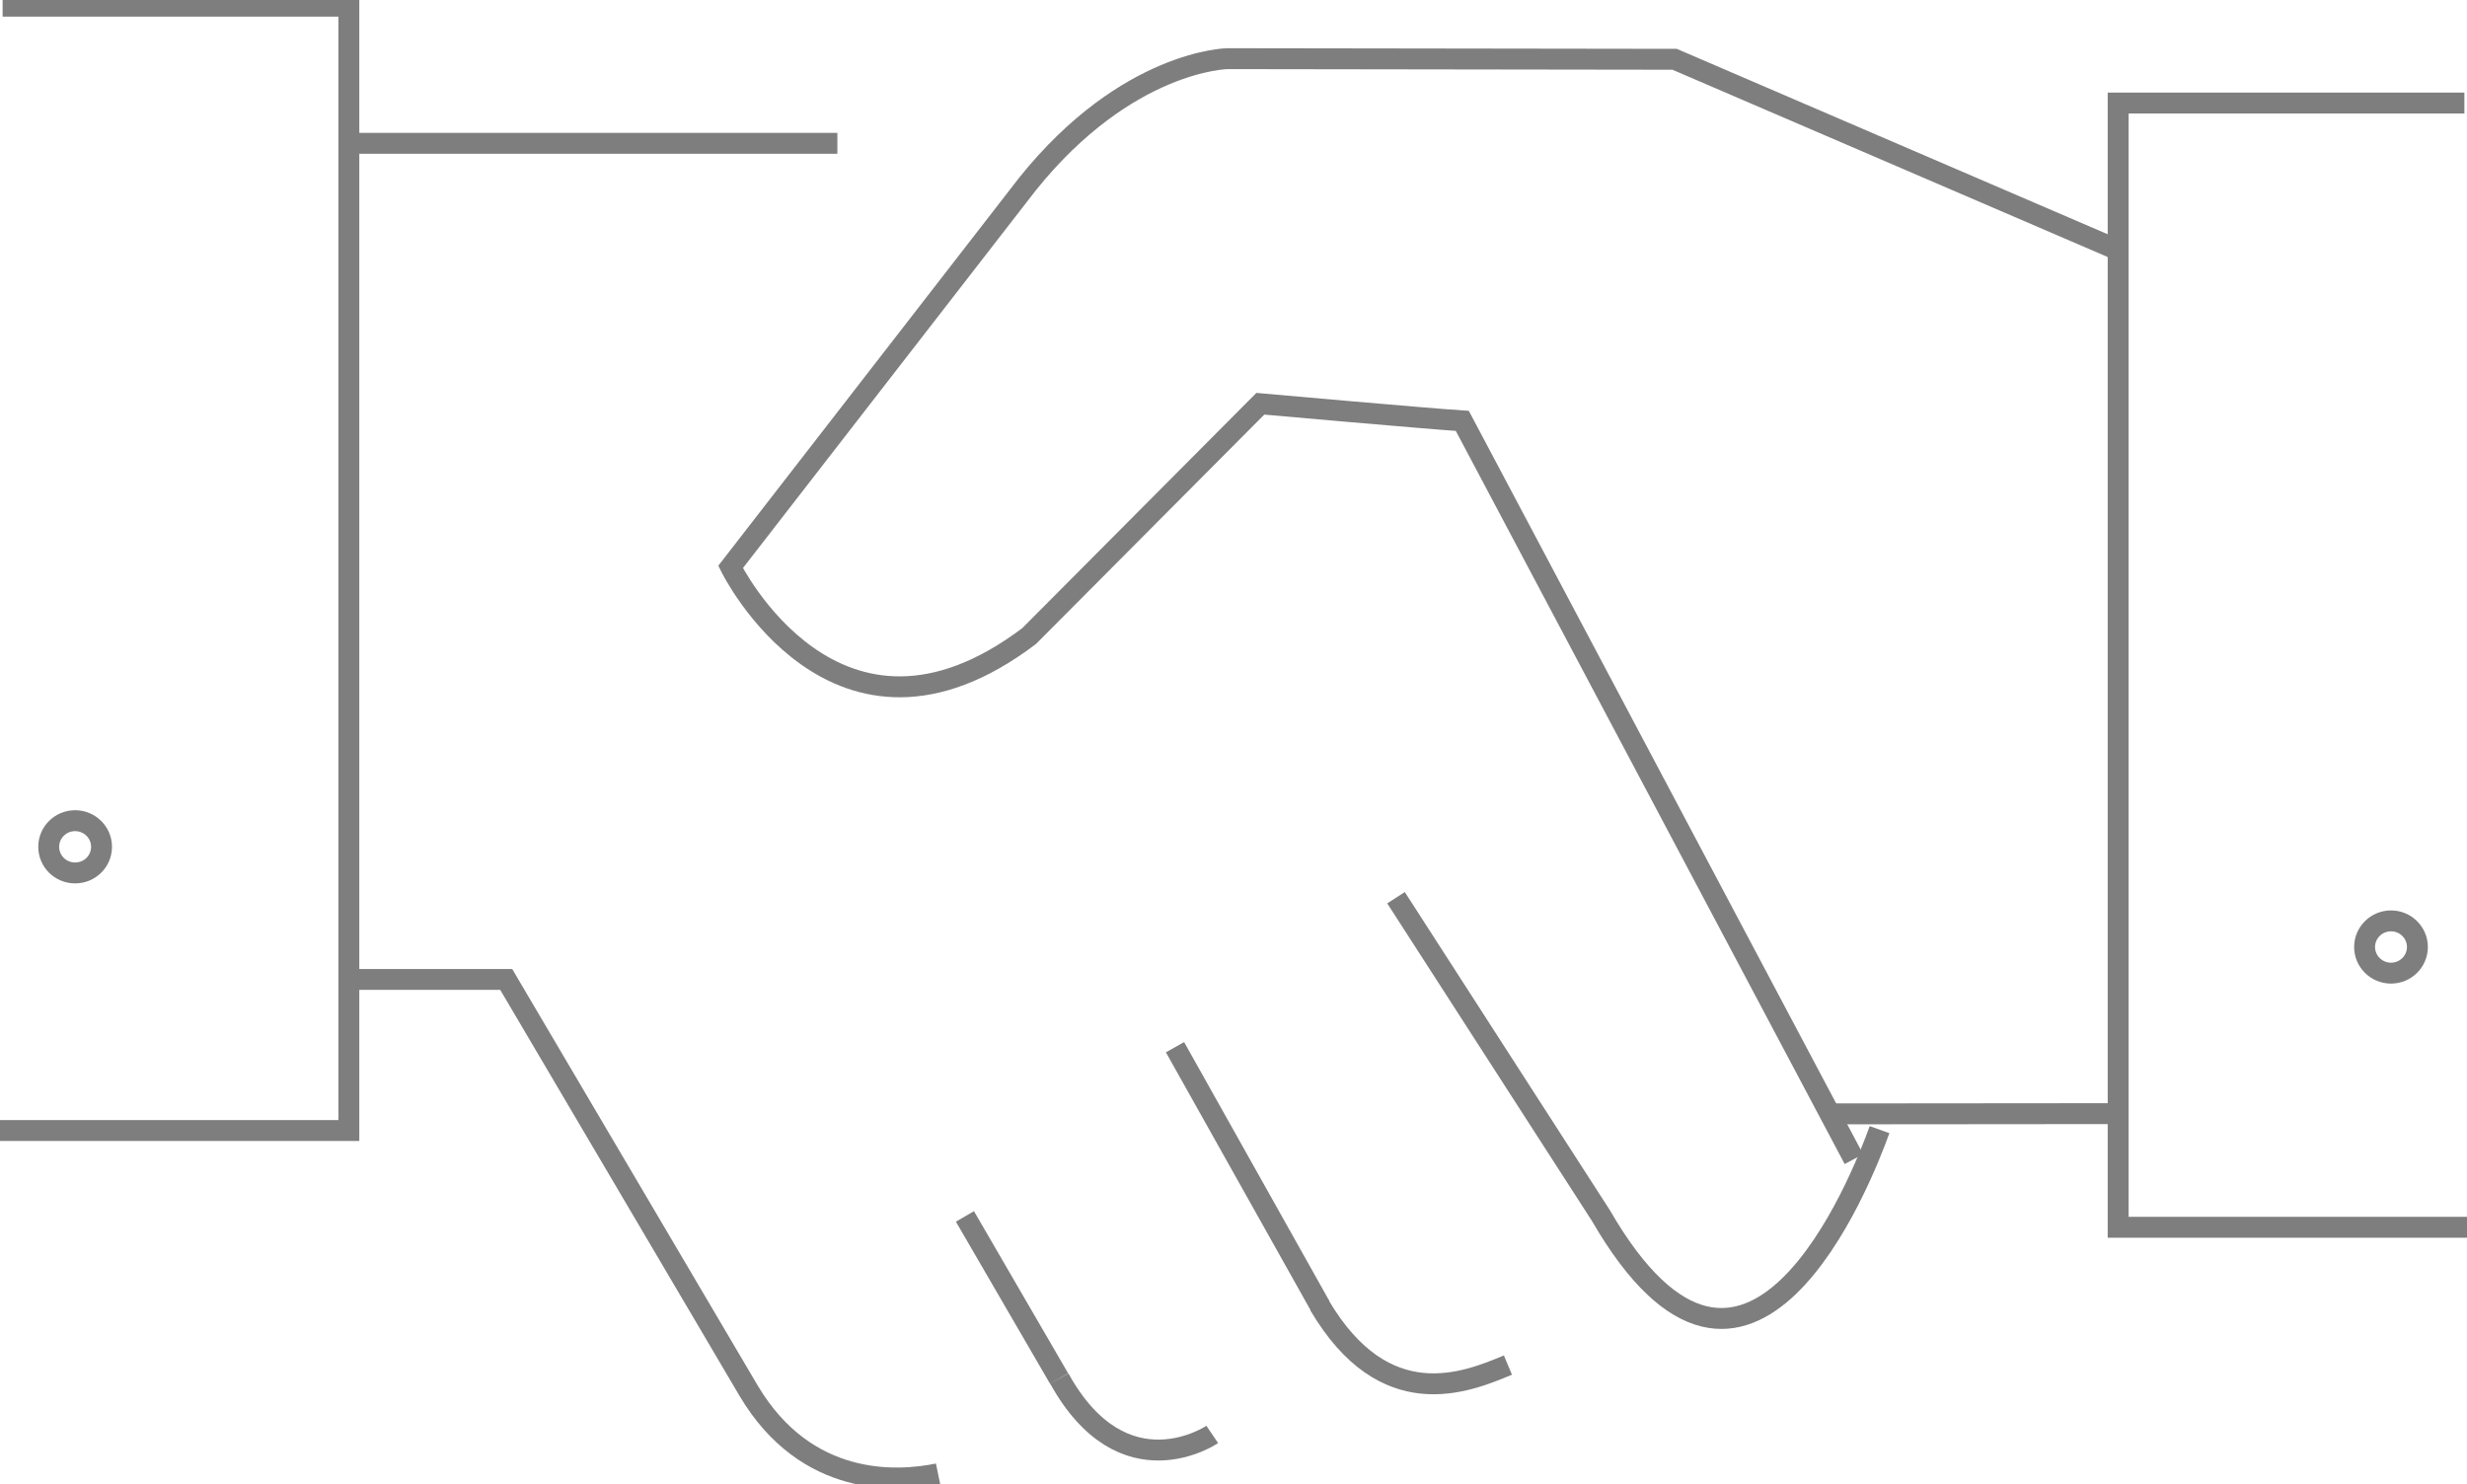 <svg width="118" height="71" viewBox="0 0 118 71" fill="none" xmlns="http://www.w3.org/2000/svg">
<g clip-path="url(#clip0_209_5408)">
<path d="M87.298 53.284L101.183 53.272" stroke="#7E7E7E" stroke-miterlimit="10"/>
<path d="M44.868 70.499C42.895 70.906 38.569 71.153 35.821 66.549L24.213 46.852H17.175" stroke="#7E7E7E" stroke-miterlimit="10"/>
<path d="M56.202 50.094L63.151 62.481" stroke="#7E7E7E" stroke-miterlimit="10"/>
<path d="M46.154 58.189L50.66 65.948" stroke="#7E7E7E" stroke-miterlimit="10"/>
<path d="M72.126 65.299C70.1 66.148 66.232 67.728 63.109 62.434" stroke="#7E7E7E" stroke-miterlimit="10"/>
<path d="M57.984 68.618C57.984 68.618 53.747 71.501 50.666 65.942" stroke="#7E7E7E" stroke-miterlimit="10"/>
<path d="M17.15 6.856H40.052" stroke="#7E7E7E" stroke-miterlimit="10"/>
<path d="M0.125 0.295H16.686V54.08H0" stroke="#7E7E7E" stroke-miterlimit="10"/>
<path d="M117.875 4.929H101.314V58.708H118" stroke="#7E7E7E" stroke-miterlimit="10"/>
<path d="M88.674 55.448L69.944 20.133C68.353 20.033 60.284 19.314 60.284 19.314L49.224 30.427C39.993 37.407 34.945 27.12 34.945 27.12L49.152 8.796C53.914 2.871 58.711 2.806 58.711 2.806L80.099 2.836L101.046 11.85" stroke="#7E7E7E" stroke-miterlimit="10"/>
<path d="M89.901 54.038C89.049 56.414 83.603 70.31 76.57 58.142L66.773 42.943" stroke="#7E7E7E" stroke-miterlimit="10"/>
<path d="M115.628 45.301C115.628 45.991 115.062 46.551 114.365 46.551C113.668 46.551 113.102 45.991 113.102 45.301C113.102 44.612 113.668 44.051 114.365 44.051C115.062 44.051 115.628 44.612 115.628 45.301Z" stroke="#7E7E7E" stroke-miterlimit="10"/>
<path d="M4.857 40.508C4.857 41.198 4.297 41.758 3.593 41.758C2.89 41.758 2.33 41.198 2.33 40.508C2.33 39.818 2.896 39.258 3.593 39.258C4.291 39.258 4.857 39.818 4.857 40.508Z" stroke="#7E7E7E" stroke-miterlimit="10"/>
</g>
<defs>
<clipPath id="clip0_209_5408">
<rect width="118" height="71" fill="white"/>
</clipPath>
</defs>
</svg>
